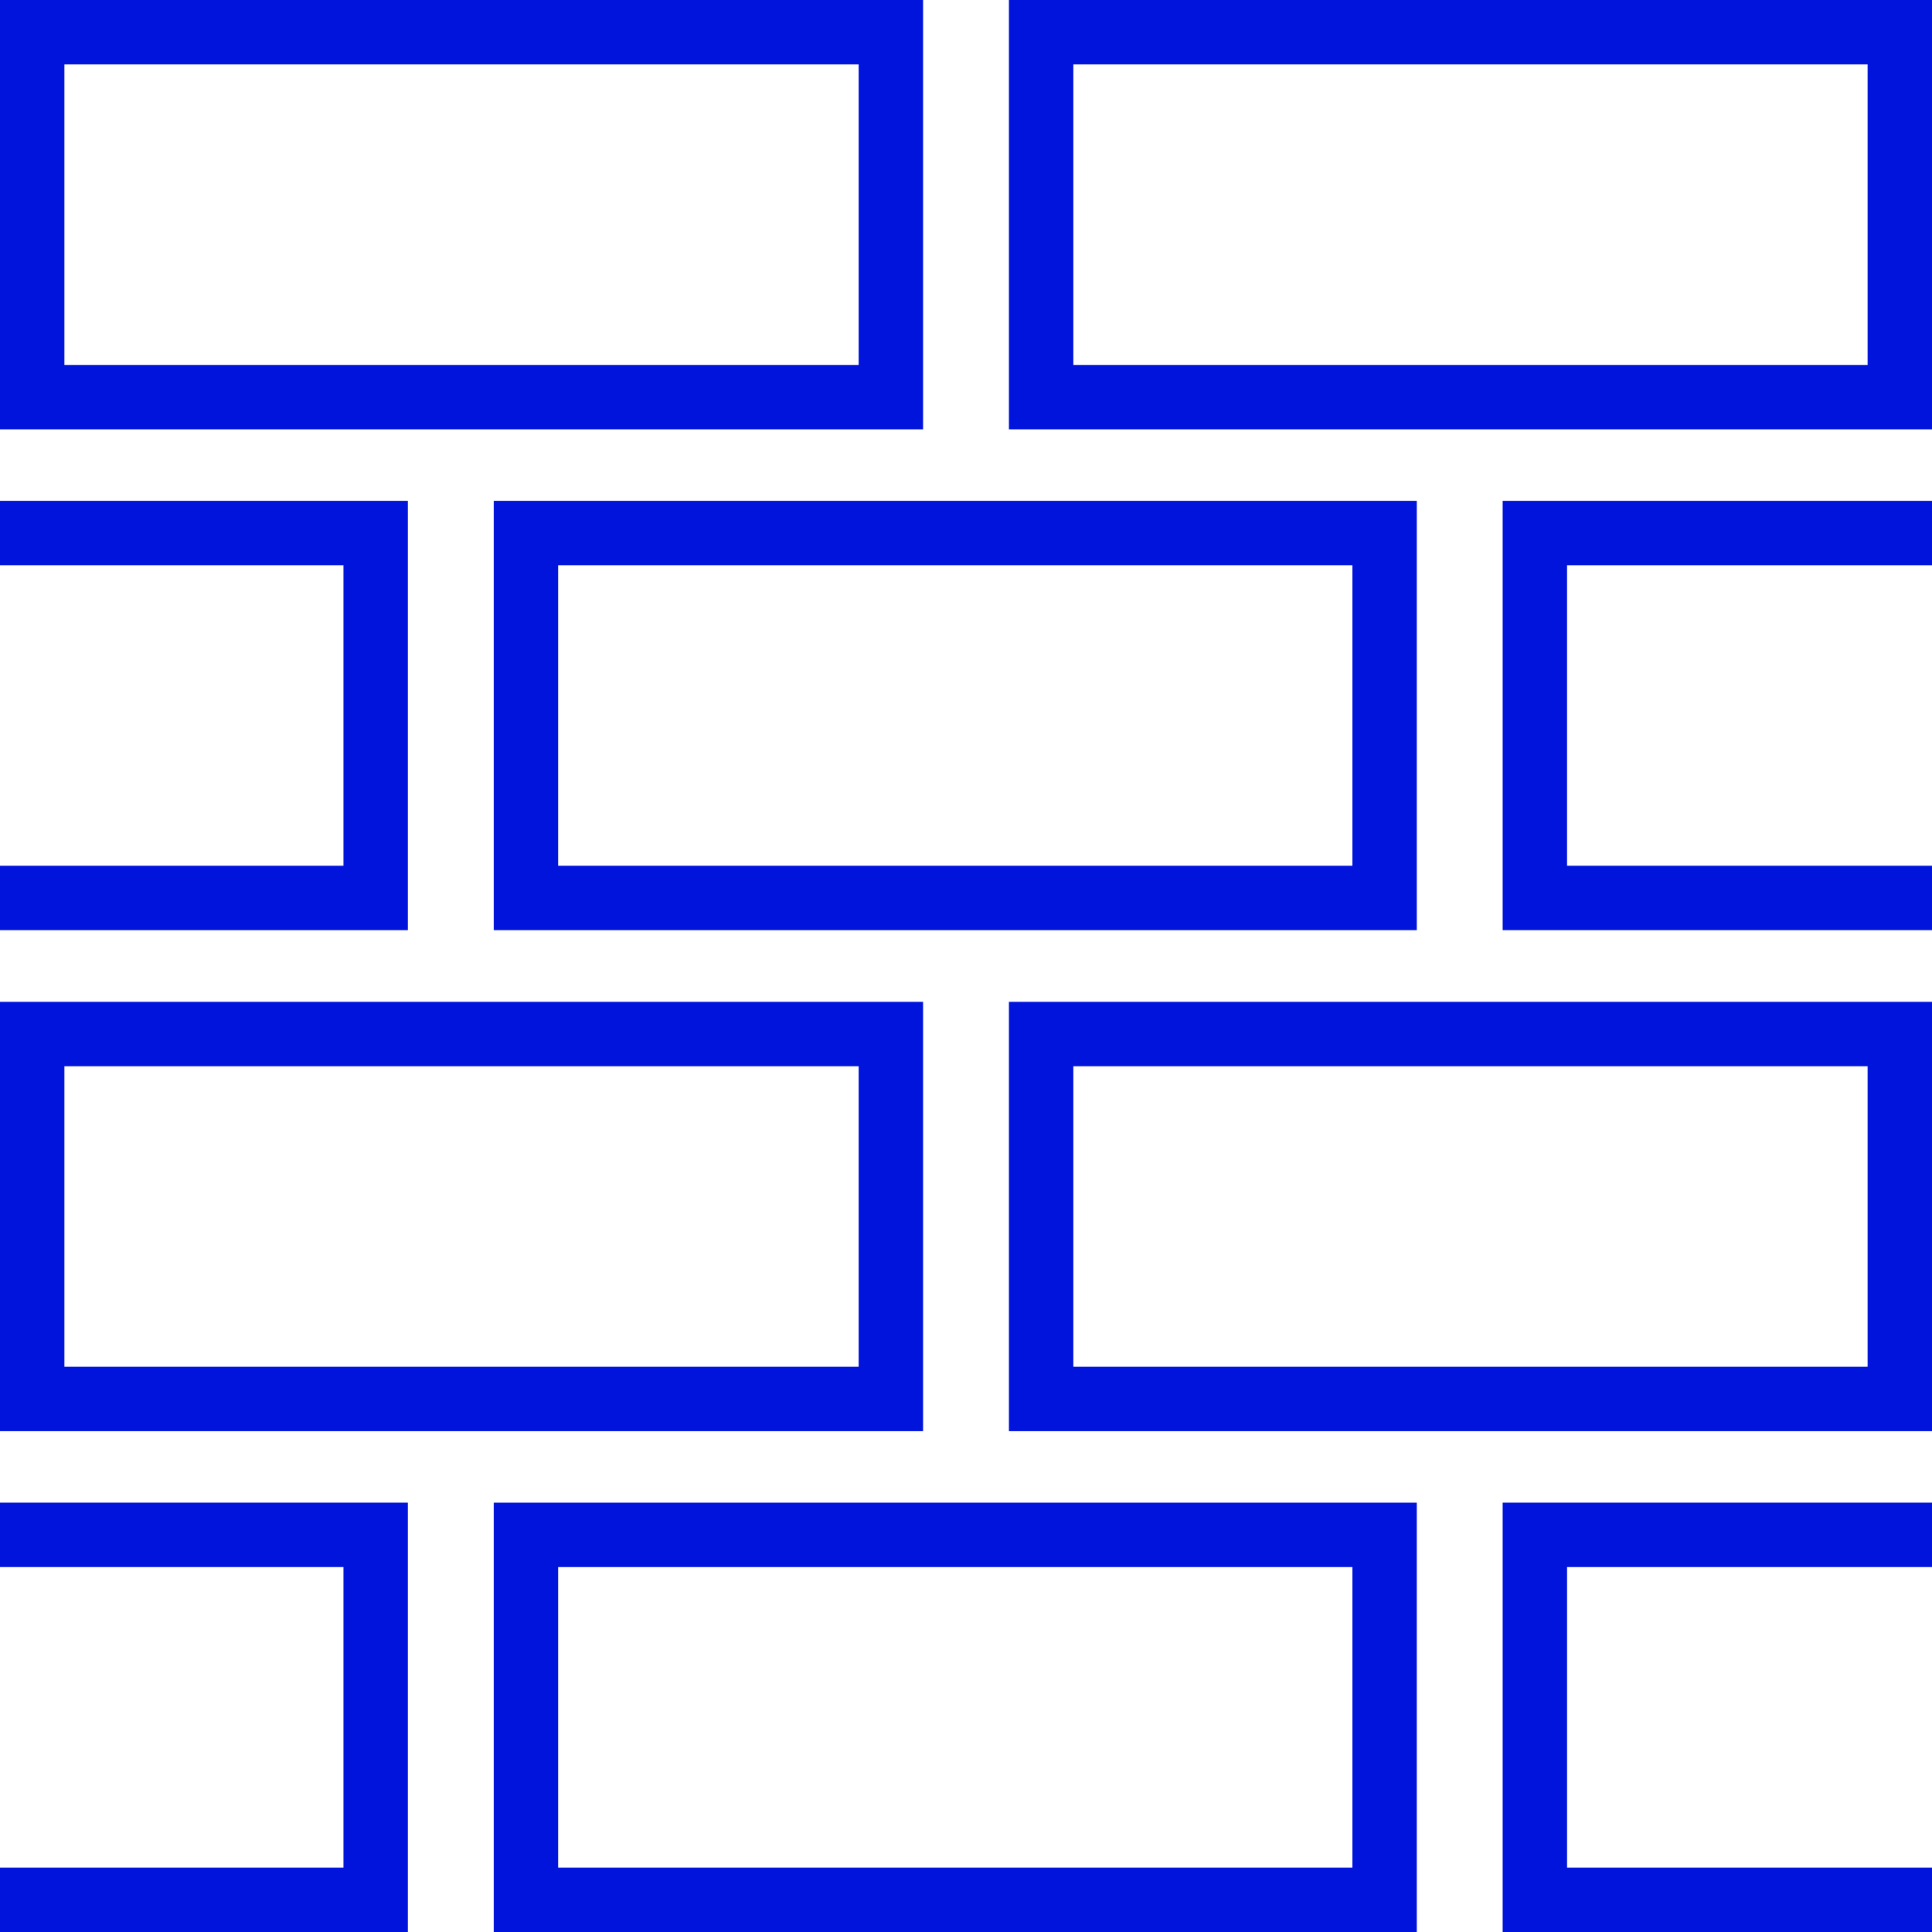 <?xml version="1.0" encoding="utf-8"?>
<!-- Generator: Adobe Illustrator 26.5.0, SVG Export Plug-In . SVG Version: 6.00 Build 0)  -->
<svg version="1.1" id="Layer_1" xmlns="http://www.w3.org/2000/svg" xmlns:xlink="http://www.w3.org/1999/xlink" x="0px" y="0px"
	 viewBox="0 0 90 90" style="enable-background:new 0 0 90 90;" xml:space="preserve">
<style type="text/css">
	.st0{fill:#0014DC;}
</style>
<g id="Layer_1_00000126300647035929223710000007479817113353151137_">
	<g>
		<g>
			<path class="st0" d="M0,0v20h43V0H0z M40,17H3V3h37V17z"/>
			<path class="st0" d="M47,0v20h43V0H47z M87,17H50V3h37V17z"/>
		</g>
		<g>
			<path class="st0" d="M0,46.67v20h43v-20H0z M40,63.67H3v-14h37V63.67z"/>
			<path class="st0" d="M47,46.67v20h43v-20H47z M87,63.67H50v-14h37V63.67z"/>
		</g>
		<g>
			<path class="st0" d="M0,23.33v3h16v14H0v3h19v-20H0z"/>
			<path class="st0" d="M23,23.33v20h43v-20H23z M63,40.33H26v-14h37V40.33z"/>
			<path class="st0" d="M90,26.33v-3H70v20h20v-3H73v-14H90z"/>
		</g>
		<g>
			<path class="st0" d="M0,70v3h16v14H0v3h19V70H0z"/>
			<path class="st0" d="M23,70v20h43V70H23z M63,87H26V73h37V87z"/>
			<path class="st0" d="M90,73v-3H70v20h20v-3H73V73H90z"/>
		</g>
	</g>
</g>
<g id="construction">
</g>
</svg>
